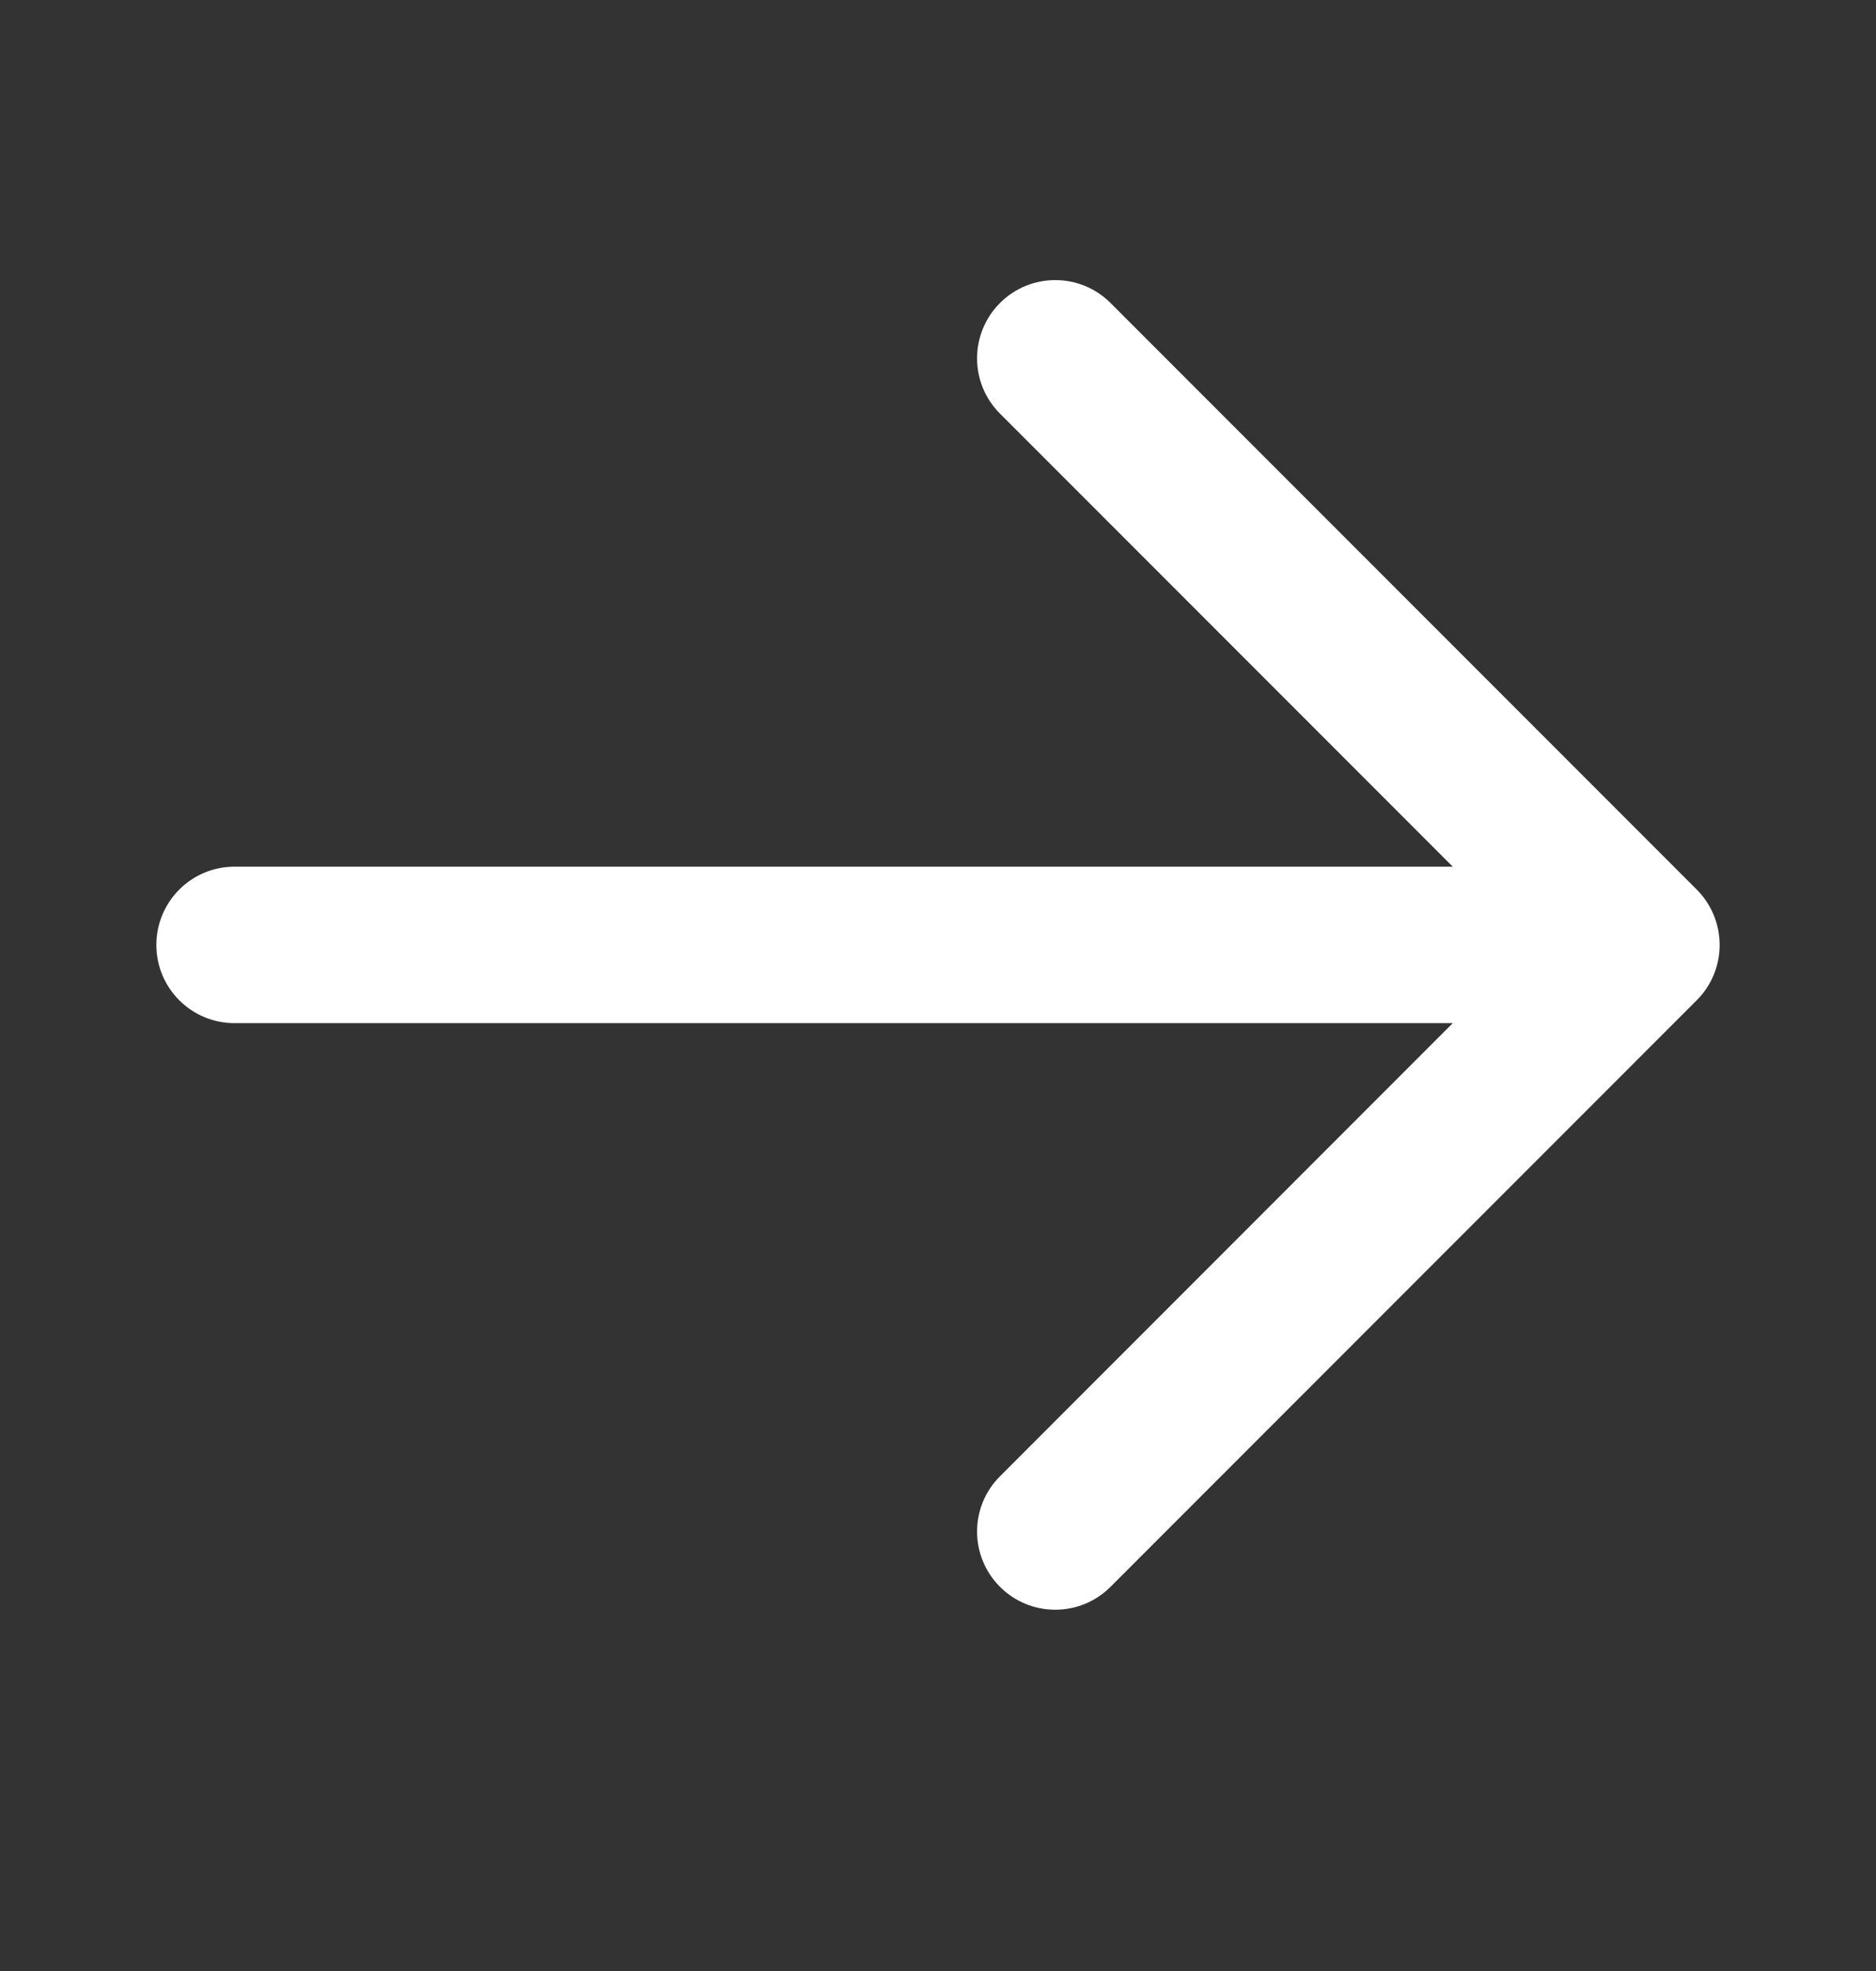 <svg width="20" height="21" viewBox="0 0 20 21" fill="none" xmlns="http://www.w3.org/2000/svg">
<rect x="0" y="0" width="20" height="21" fill="#333333" stroke="none"/>
<g id=" Arrow / Right ">
<path id="vector" fill-rule="evenodd" clip-rule="evenodd" d="M10.661 3.228C10.986 2.903 11.514 2.903 11.839 3.228L18.089 9.478C18.246 9.635 18.333 9.847 18.333 10.068C18.333 10.289 18.246 10.501 18.089 10.657L11.839 16.907C11.514 17.232 10.986 17.232 10.661 16.907C10.335 16.581 10.335 16.054 10.661 15.729L15.488 10.901H2.5C2.04 10.901 1.667 10.528 1.667 10.068C1.667 9.607 2.04 9.234 2.5 9.234H15.488L10.661 4.407C10.335 4.082 10.335 3.554 10.661 3.228Z" fill="white"/>
</g>
</svg>
